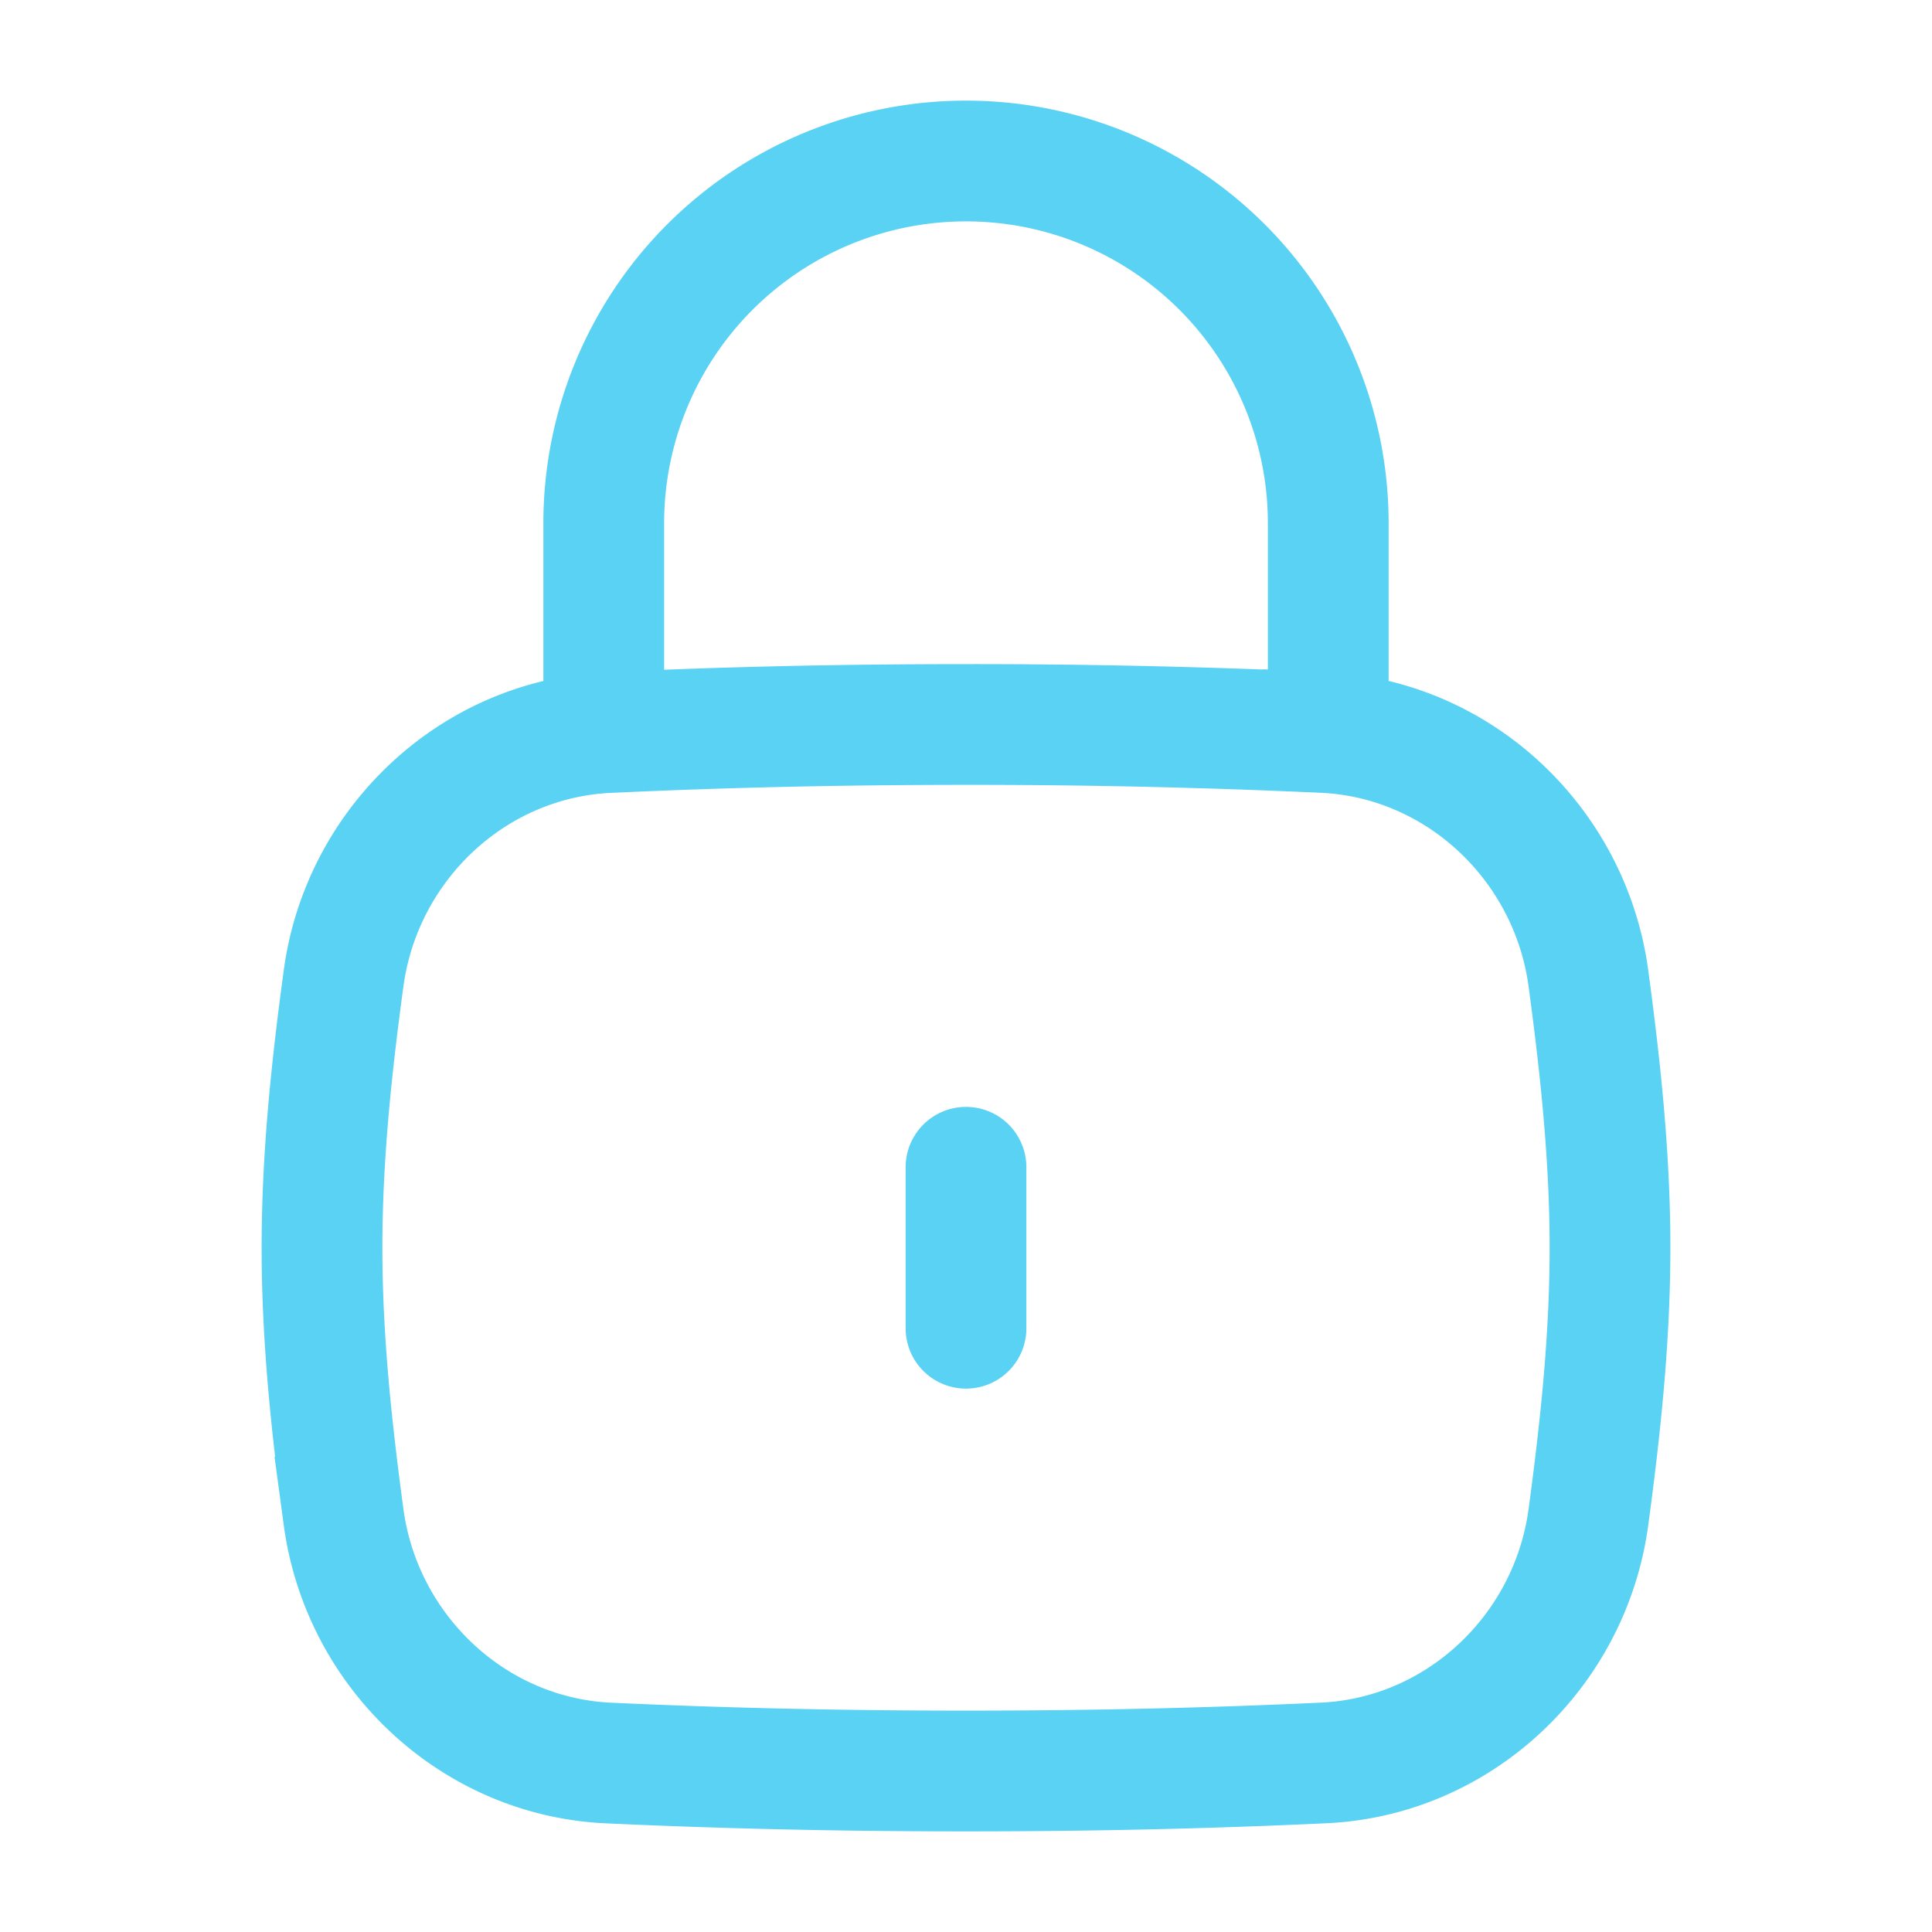 <svg xmlns="http://www.w3.org/2000/svg" width="24" height="24" fill="none" color="#5ad2f4"><path stroke="currentColor" stroke-linecap="round" stroke-width="1.5" d="M12 16.5v-2"/><path stroke="currentColor" stroke-width="1.5" d="M4.268 18.845c.225 1.67 1.608 2.979 3.292 3.056 1.416.065 2.855.099 4.44.099 1.585 0 3.024-.034 4.44-.1 1.684-.076 3.067-1.385 3.292-3.055.147-1.09.268-2.207.268-3.345 0-1.138-.121-2.255-.268-3.345-.225-1.67-1.608-2.979-3.292-3.056A95.434 95.434 0 0 0 12 9c-1.585 0-3.024.034-4.44.1-1.684.076-3.067 1.385-3.292 3.055C4.12 13.245 4 14.362 4 15.5c0 1.138.121 2.255.268 3.345Z"/><path stroke="currentColor" stroke-linecap="round" stroke-linejoin="round" stroke-width="1.5" d="M7.5 9V6.5a4.5 4.5 0 0 1 9 0V9"/></svg>